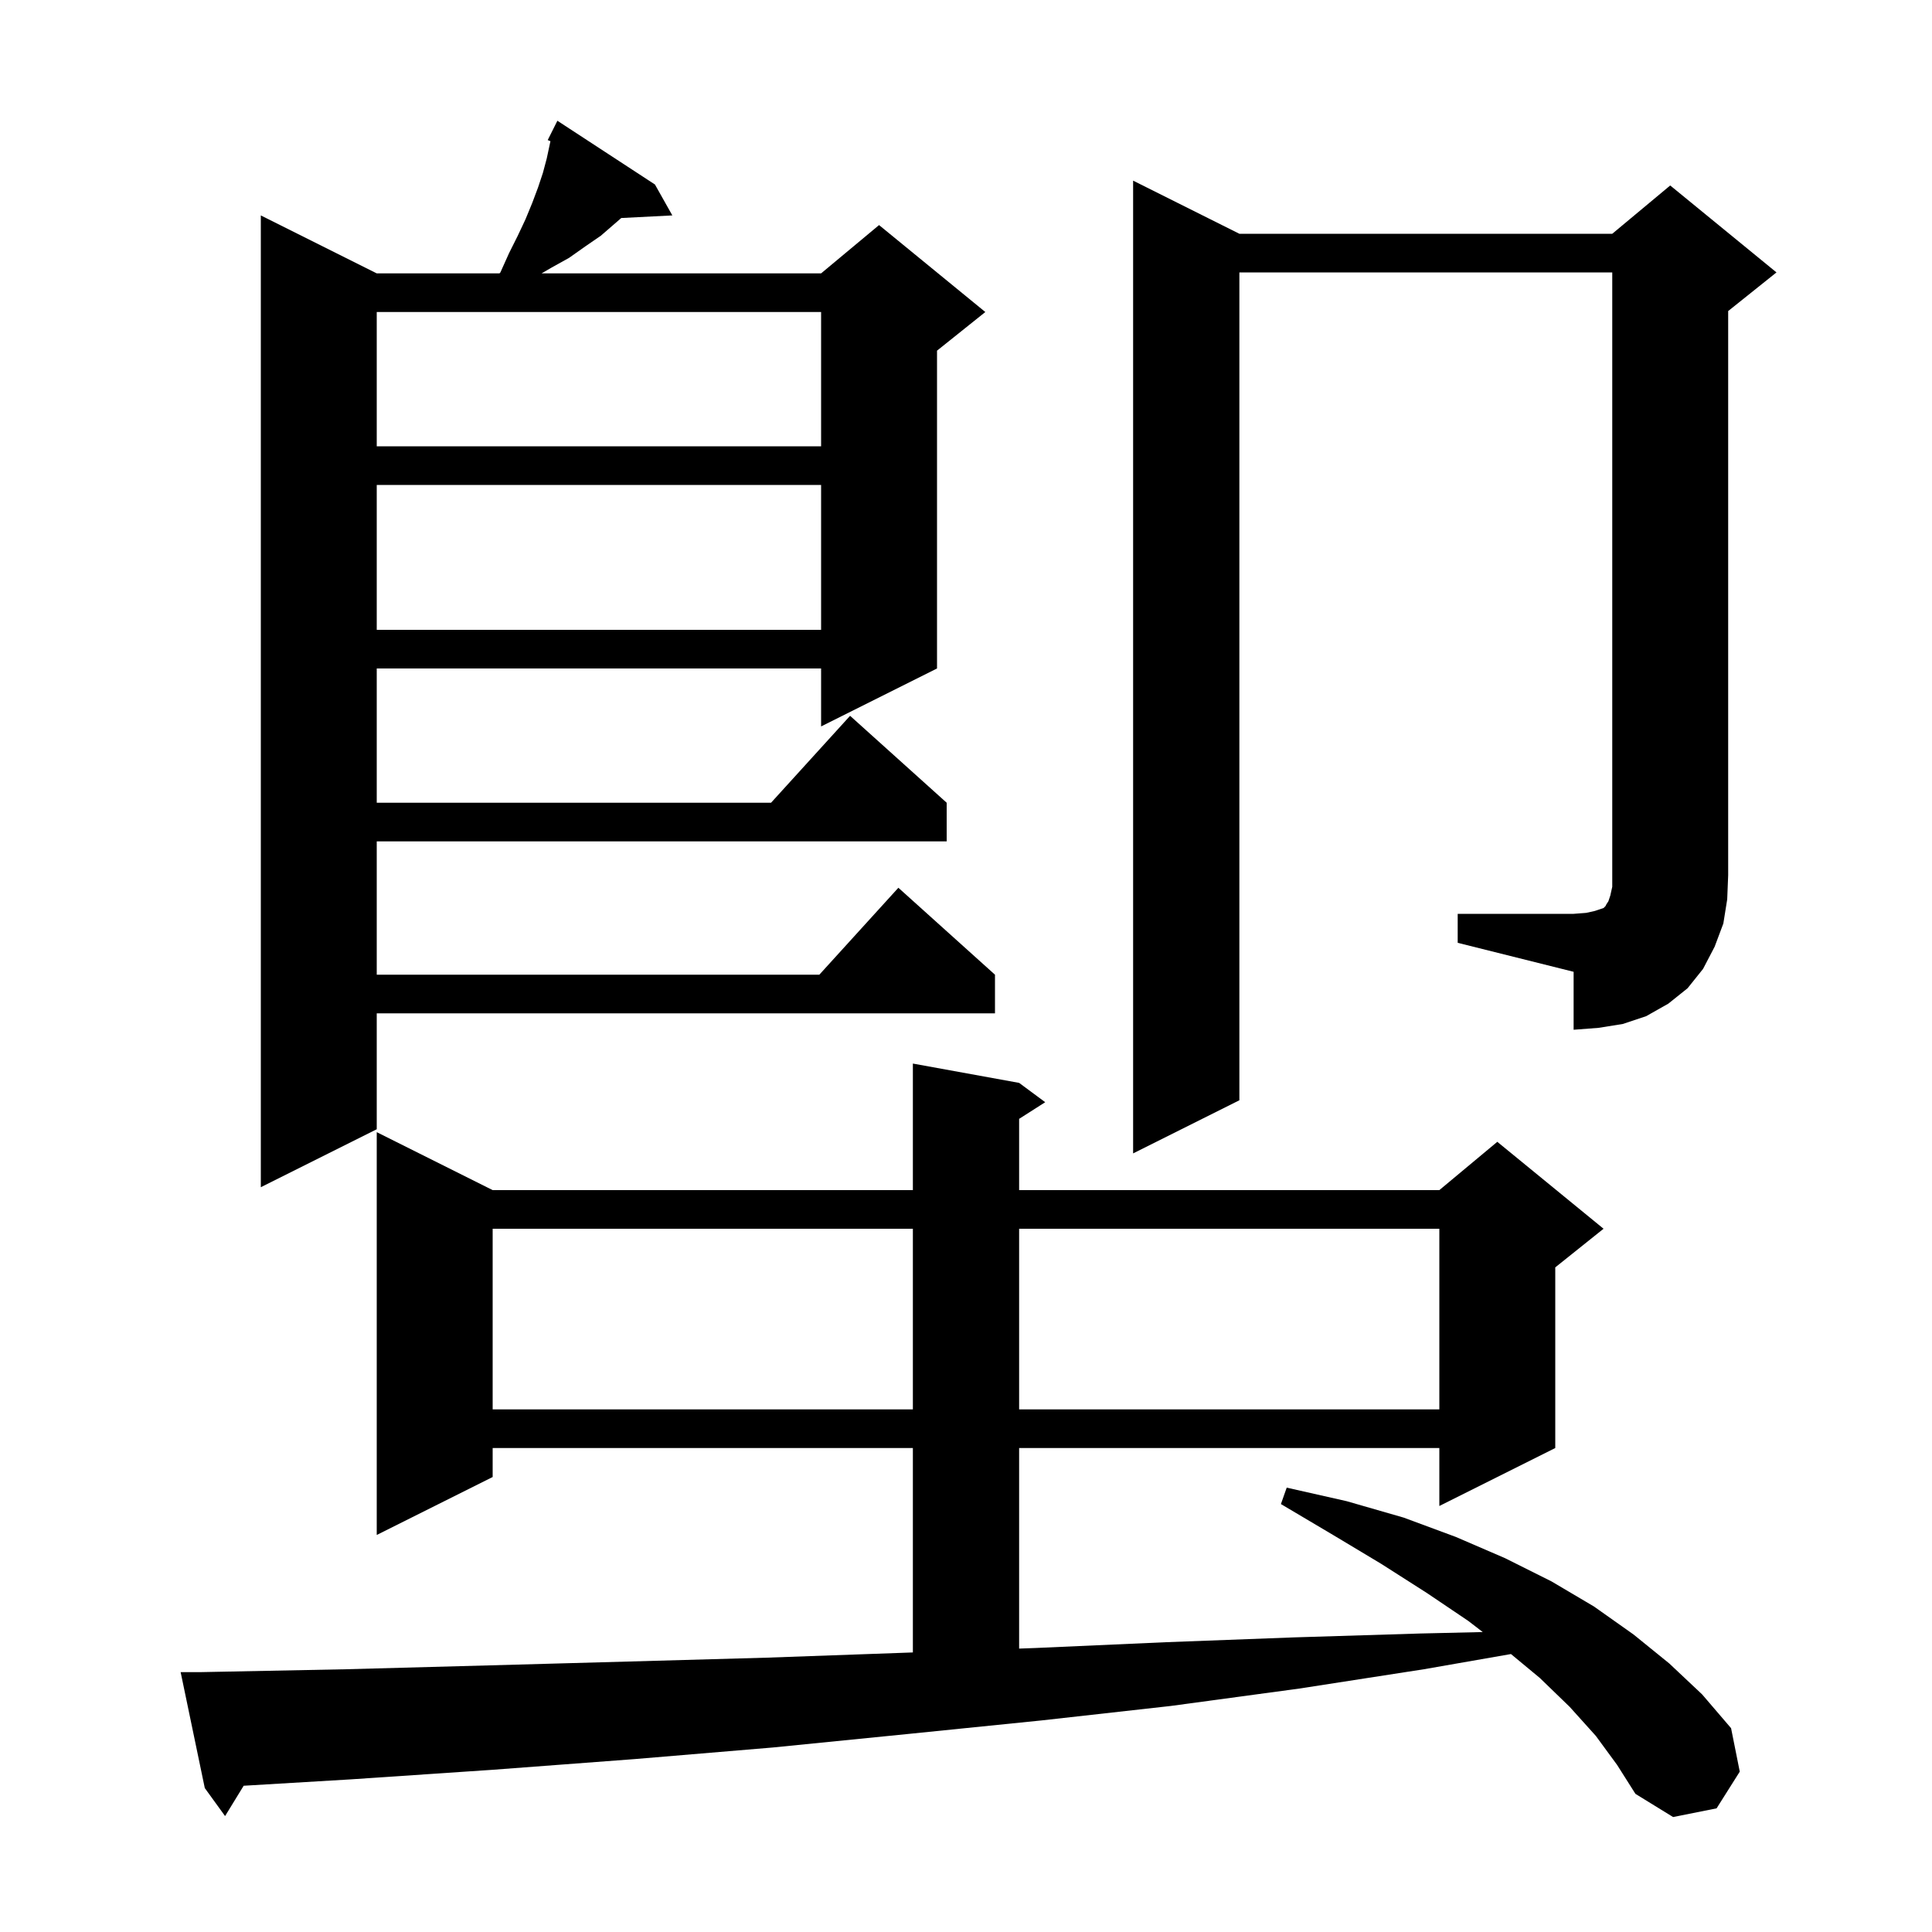 <svg xmlns="http://www.w3.org/2000/svg" xmlns:xlink="http://www.w3.org/1999/xlink" version="1.1" baseProfile="full" viewBox="0 0 200 200" width="200" height="200"><g fill="currentColor"><path d="M 165.2 179.7 L 162.5 176.7 L 159.4 173.7 L 156.414 171.226 L 147.4 172.8 L 134.5 174.8 L 121.2 176.6 L 107.8 178.1 L 94.0 179.5 L 80.0 180.9 L 65.7 182.1 L 51.1 183.2 L 36.3 184.2 L 25.224 184.86 L 23.3 188.0 L 21.2 185.1 L 18.7 173.1 L 20.7 173.1 L 35.8 172.8 L 50.6 172.4 L 65.1 172.0 L 79.4 171.6 L 93.4 171.1 L 94.5 171.06 L 94.5 149.9 L 51.0 149.9 L 51.0 152.9 L 39.0 158.9 L 39.0 117.2 L 51.0 123.2 L 94.5 123.2 L 94.5 110.1 L 105.5 112.1 L 108.2 114.1 L 105.5 115.823 L 105.5 123.2 L 149.0 123.2 L 155.0 118.2 L 166.0 127.2 L 161.0 131.2 L 161.0 149.9 L 149.0 155.9 L 149.0 149.9 L 105.5 149.9 L 105.5 170.662 L 107.2 170.6 L 120.7 170.0 L 134.0 169.5 L 147.0 169.1 L 153.494 168.949 L 152.0 167.8 L 147.7 164.9 L 143.0 161.9 L 138.0 158.9 L 132.6 155.7 L 133.2 154.0 L 139.4 155.4 L 145.3 157.1 L 150.7 159.1 L 155.8 161.3 L 160.6 163.7 L 165.0 166.3 L 169.1 169.2 L 172.8 172.2 L 176.2 175.4 L 179.2 178.9 L 180.1 183.4 L 177.7 187.2 L 173.2 188.1 L 169.3 185.7 L 167.4 182.7 Z M 51.0 127.2 L 51.0 145.9 L 94.5 145.9 L 94.5 127.2 Z M 105.5 127.2 L 105.5 145.9 L 149.0 145.9 L 149.0 127.2 Z M 67.8 19.1 L 69.6 22.3 L 64.313 22.569 L 62.2 24.4 L 60.6 25.5 L 58.9 26.7 L 57.1 27.7 L 56.064 28.3 L 85.0 28.3 L 91.0 23.3 L 102.0 32.3 L 97.0 36.3 L 97.0 69.2 L 85.0 75.2 L 85.0 69.2 L 39.0 69.2 L 39.0 83.1 L 79.818 83.1 L 88.0 74.1 L 98.0 83.1 L 98.0 87.1 L 39.0 87.1 L 39.0 100.9 L 84.818 100.9 L 93.0 91.9 L 103.0 100.9 L 103.0 104.9 L 39.0 104.9 L 39.0 116.9 L 27.0 122.9 L 27.0 22.3 L 39.0 28.3 L 51.707 28.3 L 51.8 28.2 L 52.7 26.2 L 53.6 24.4 L 54.4 22.7 L 55.1 21.0 L 55.7 19.4 L 56.2 17.9 L 56.6 16.4 L 56.982 14.617 L 56.7 14.5 L 57.7 12.5 Z M 150.9 94.6 L 162.9 94.6 L 164.2 94.5 L 165.1 94.3 L 166.0 94.0 L 166.2 93.8 L 166.3 93.6 L 166.5 93.3 L 166.7 92.7 L 166.9 91.8 L 166.9 28.2 L 128.3 28.2 L 128.3 113.9 L 117.3 119.4 L 117.3 18.7 L 128.3 24.2 L 166.9 24.2 L 172.9 19.2 L 183.9 28.2 L 178.9 32.2 L 178.9 90.6 L 178.8 93.1 L 178.4 95.6 L 177.5 98.0 L 176.3 100.3 L 174.7 102.3 L 172.7 103.9 L 170.4 105.2 L 168.0 106.0 L 165.5 106.4 L 162.9 106.6 L 162.9 100.6 L 150.9 97.6 Z M 39.0 50.2 L 39.0 65.2 L 85.0 65.2 L 85.0 50.2 Z M 39.0 32.3 L 39.0 46.2 L 85.0 46.2 L 85.0 32.3 Z "/></g></svg>